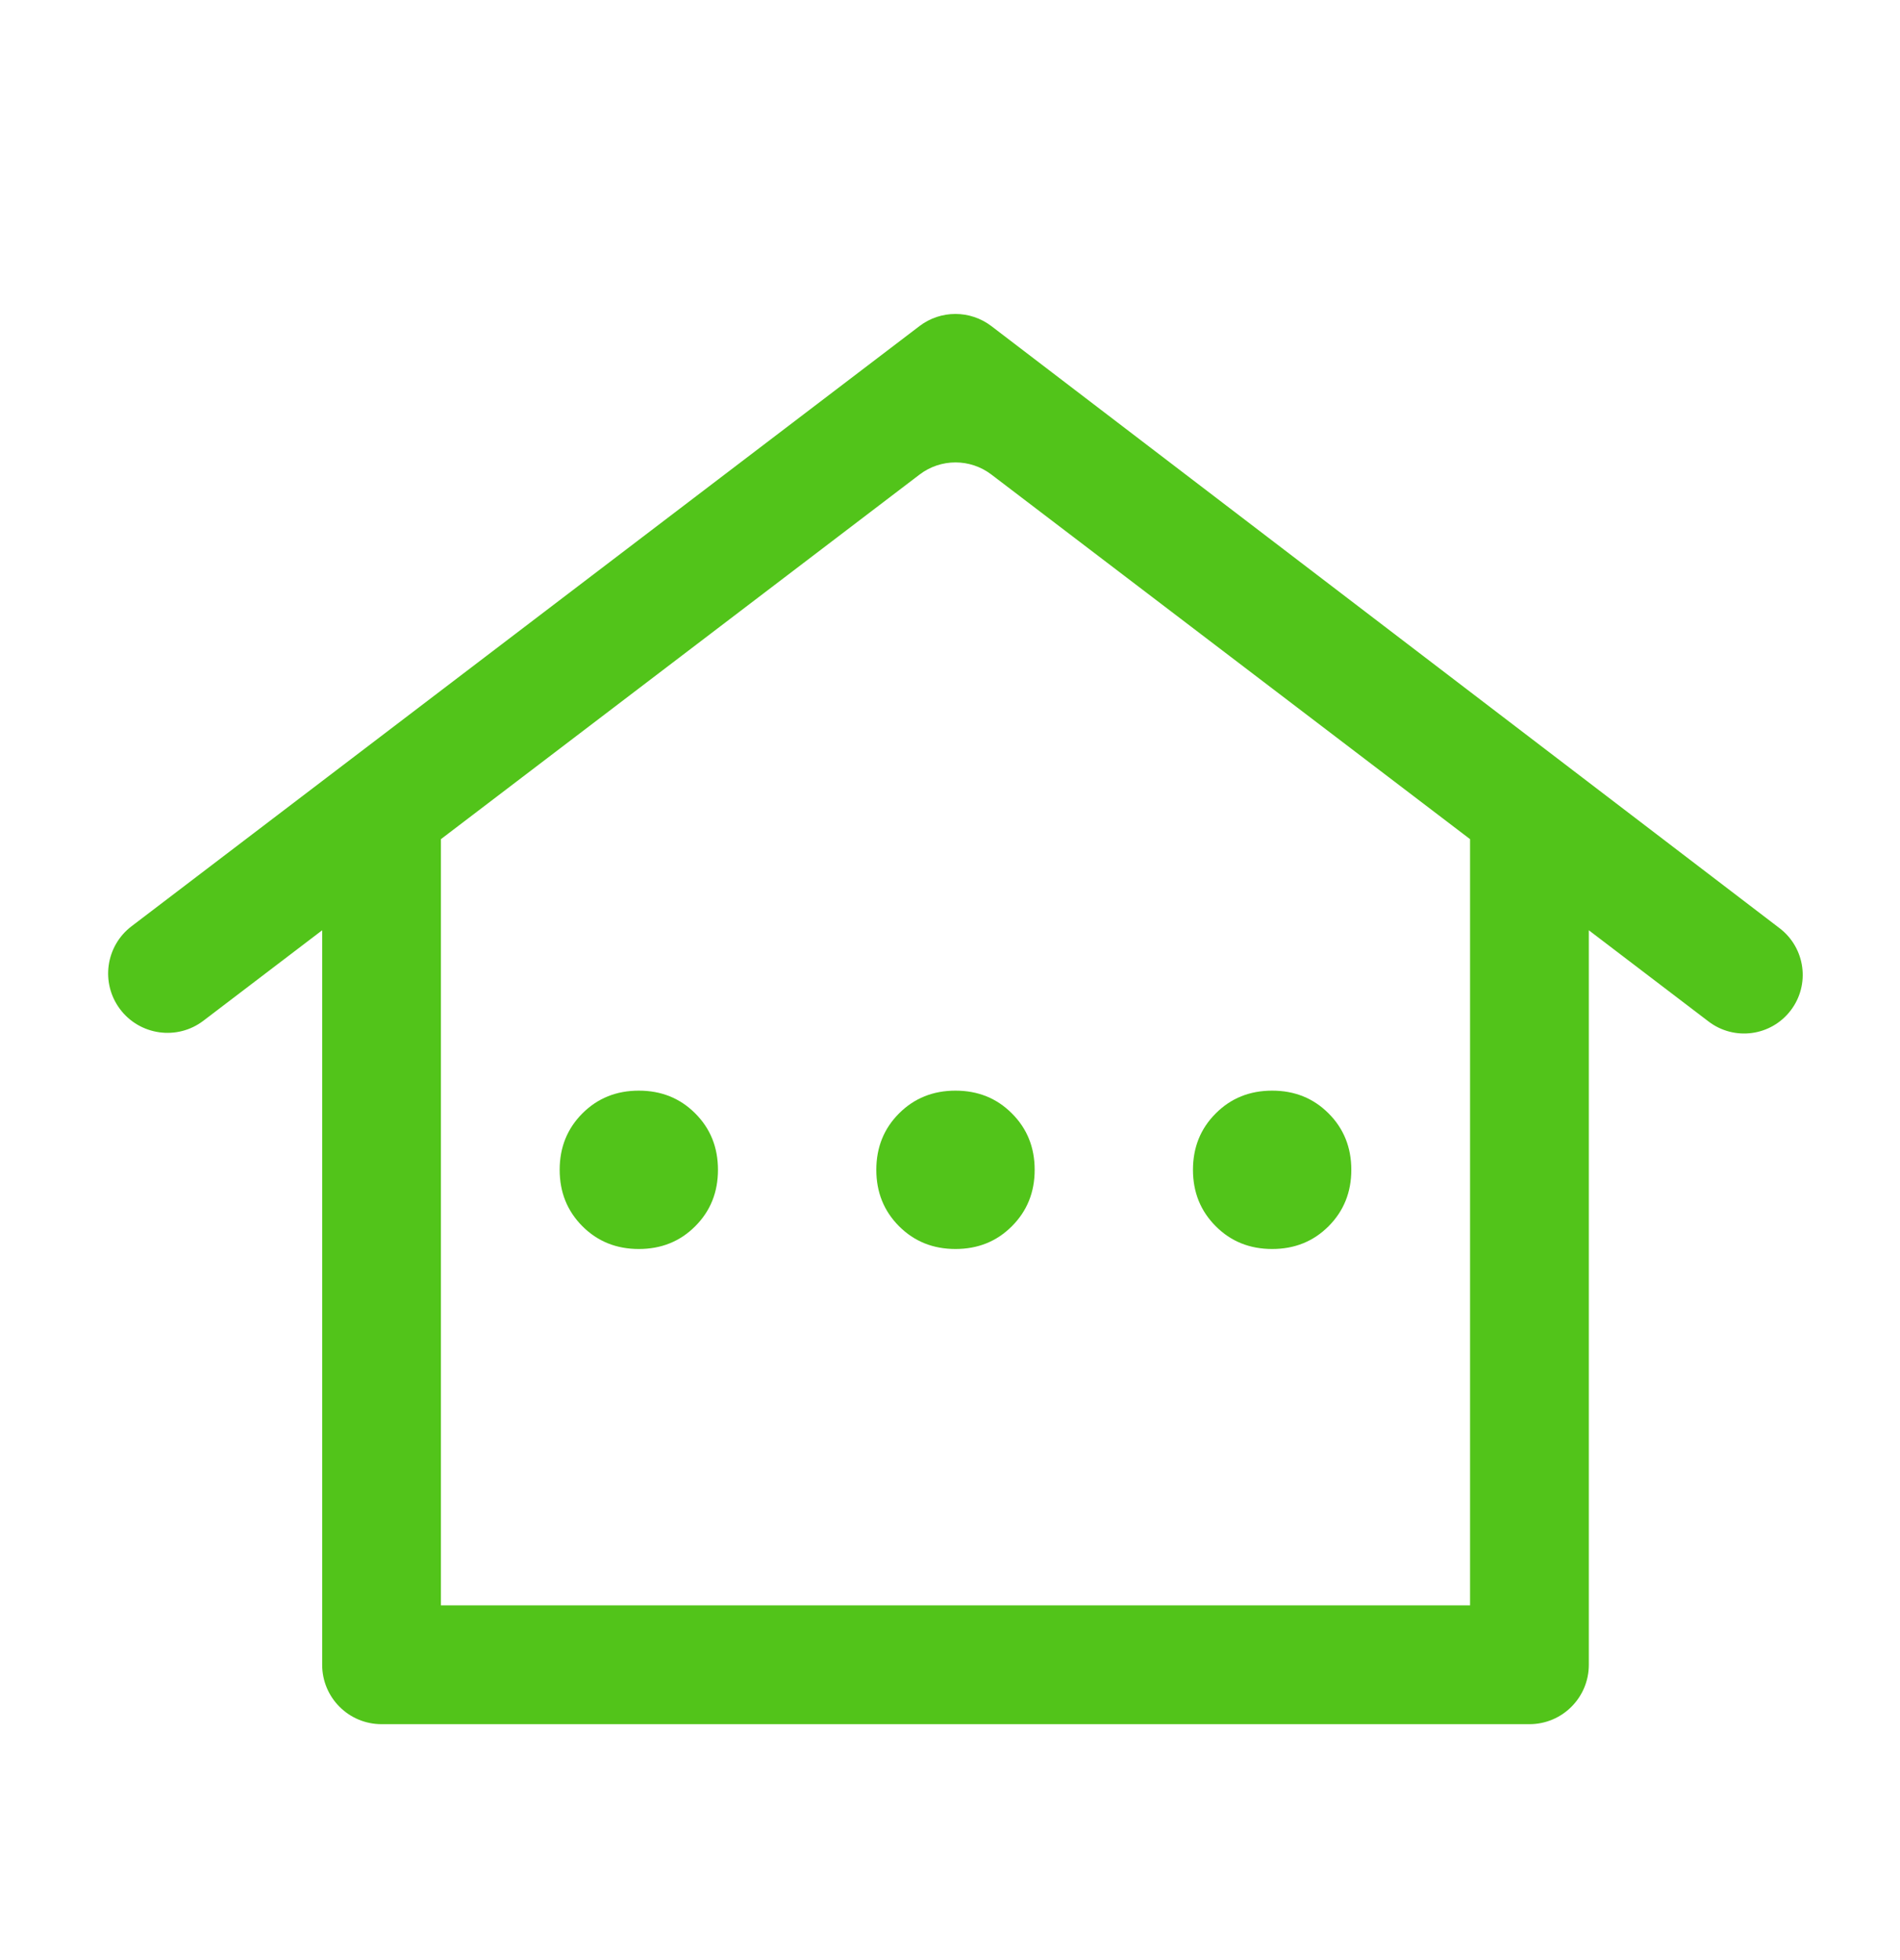 <svg width="32" height="33" viewBox="0 0 32 33" fill="none" xmlns="http://www.w3.org/2000/svg">
<path d="M6.426 29.028C5.873 29.028 5.426 28.581 5.426 28.028V15.662L3.427 17.184C2.986 17.521 2.354 17.433 2.021 16.989C1.692 16.55 1.778 15.927 2.216 15.594L15.486 5.49C15.844 5.217 16.34 5.218 16.698 5.491L29.973 15.628C30.407 15.96 30.49 16.58 30.158 17.013C29.827 17.445 29.209 17.528 28.776 17.198L26.759 15.662V28.028C26.759 28.581 26.311 29.028 25.759 29.028H6.426ZM7.426 27.028H24.759V14.128L16.698 7.99C16.34 7.717 15.845 7.717 15.487 7.99L7.426 14.128V27.028ZM10.759 21.028C10.381 21.028 10.065 20.901 9.809 20.645C9.554 20.389 9.426 20.073 9.426 19.695C9.426 19.317 9.554 19 9.809 18.745C10.065 18.489 10.381 18.362 10.759 18.362C11.137 18.362 11.454 18.489 11.709 18.745C11.965 19 12.092 19.317 12.092 19.695C12.092 20.073 11.965 20.389 11.709 20.645C11.454 20.901 11.137 21.028 10.759 21.028ZM16.092 21.028C15.715 21.028 15.398 20.901 15.142 20.645C14.887 20.389 14.759 20.073 14.759 19.695C14.759 19.317 14.887 19 15.142 18.745C15.398 18.489 15.715 18.362 16.092 18.362C16.47 18.362 16.787 18.489 17.042 18.745C17.298 19 17.426 19.317 17.426 19.695C17.426 20.073 17.298 20.389 17.042 20.645C16.787 20.901 16.47 21.028 16.092 21.028ZM21.426 21.028C21.048 21.028 20.731 20.901 20.476 20.645C20.22 20.389 20.092 20.073 20.092 19.695C20.092 19.317 20.22 19 20.476 18.745C20.731 18.489 21.048 18.362 21.426 18.362C21.804 18.362 22.12 18.489 22.376 18.745C22.631 19 22.759 19.317 22.759 19.695C22.759 20.073 22.631 20.389 22.376 20.645C22.12 20.901 21.804 21.028 21.426 21.028Z" fill="#52C41A"/>
</svg>
